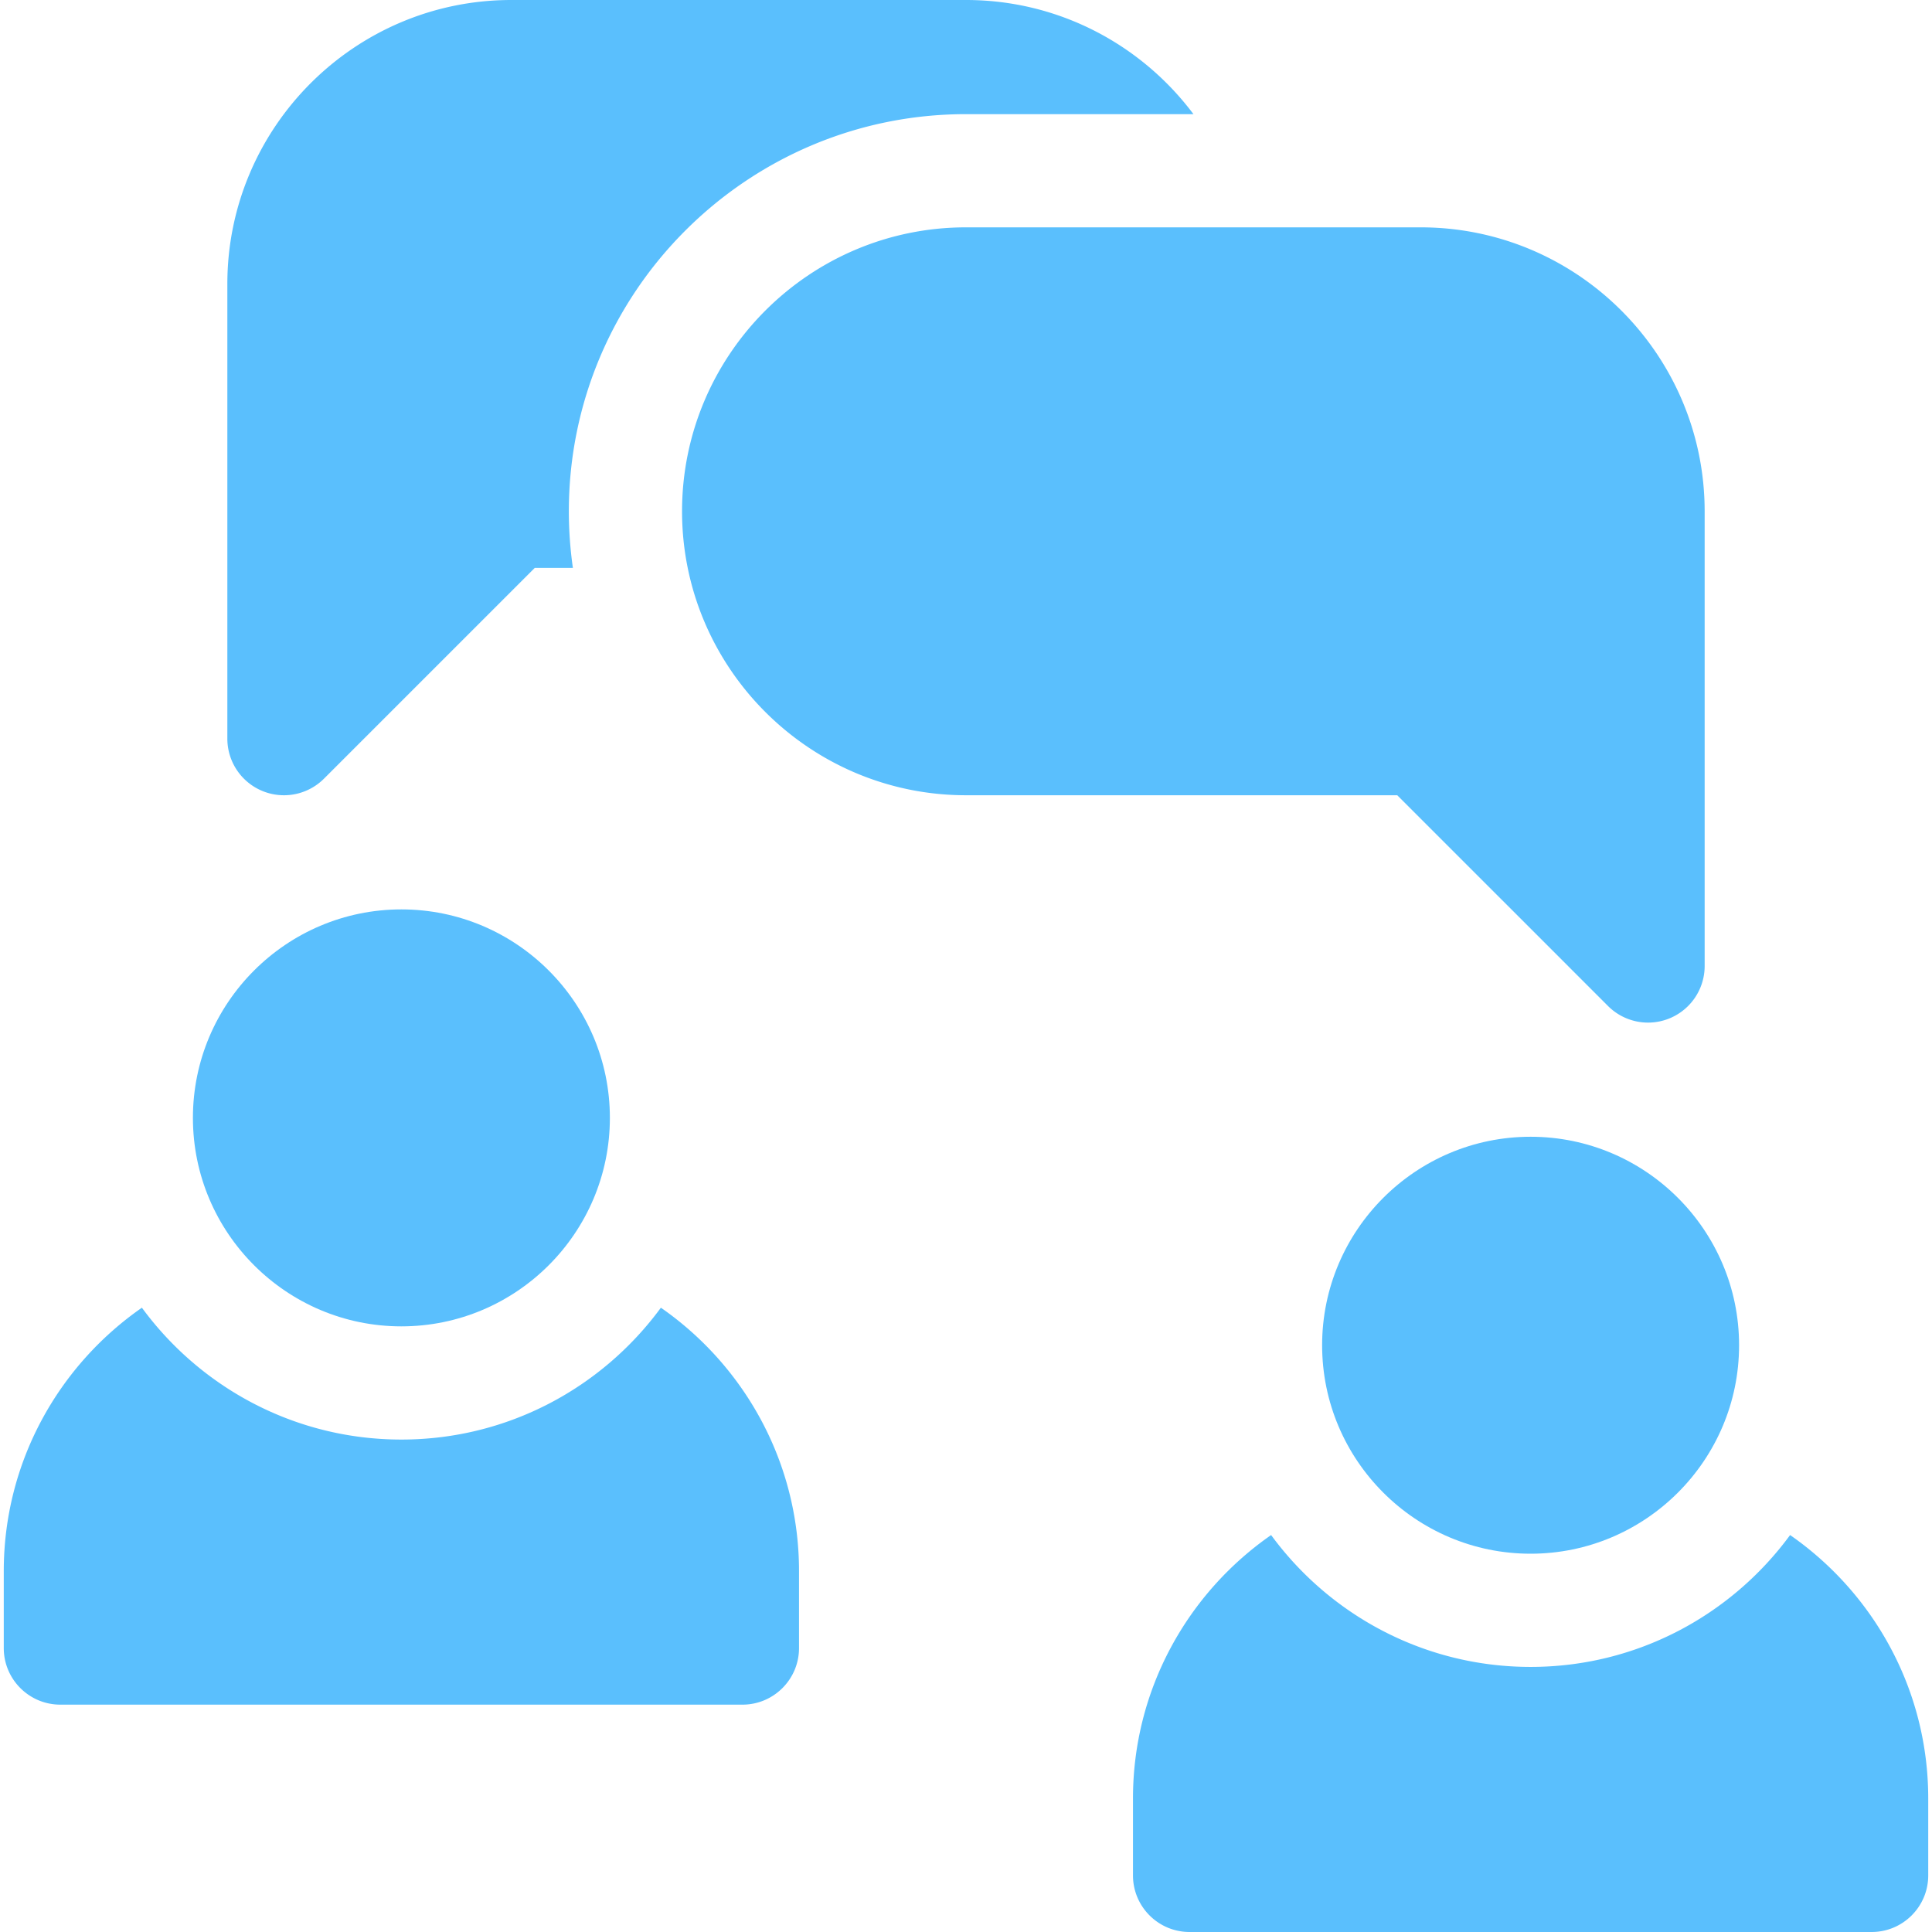 <svg xmlns="http://www.w3.org/2000/svg" version="1.1" xmlns:xlink="http://www.w3.org/1999/xlink" width="512" height="512" x="0" y="0" viewBox="0 0 512 512" style="enable-background:new 0 0 512 512" xml:space="preserve"><g><path d="M106.374 351.5c-30.465 0-55.25-24.785-55.25-55.25S75.909 241 106.374 241s55.25 24.785 55.25 55.25-24.786 55.25-55.25 55.25zM405.626 411.75c-30.465 0-55.25-24.785-55.25-55.25s24.785-55.25 55.25-55.25 55.25 24.785 55.25 55.25-24.785 55.25-55.25 55.25z" fill="#5abffd" opacity="1" data-original="#000000"></path><path d="M175.142 346.554c-15.527 21.168-40.564 34.946-68.769 34.946s-53.242-13.778-68.769-34.946C15.504 361.919.998 387.479.998 416.375v20.375c0 8.284 6.716 15 15 15h180.75c8.284 0 15-6.716 15-15v-20.375c.001-28.897-14.506-54.456-36.606-69.821zM474.395 406.804c-15.527 21.168-40.564 34.946-68.769 34.946s-53.242-13.778-68.769-34.946c-22.1 15.365-36.606 40.925-36.606 69.821V497c0 8.284 6.716 15 15 15h180.75c8.284 0 15-6.716 15-15v-20.375c0-28.897-14.506-54.456-36.606-69.821zM256 30.25h60.277C302.541 11.898 280.634 0 256 0H135.5C94.007 0 60.25 33.757 60.25 75.25v120.5a15 15 0 0 0 25.607 10.606l55.857-55.856h10.11a105.732 105.732 0 0 1-1.074-15c0-58.035 47.215-105.25 105.25-105.25z" fill="#5abffd" opacity="1" data-original="#000000"></path><path d="M376.5 60.25H256c-41.493 0-75.25 33.757-75.25 75.25s33.757 75.25 75.25 75.25h114.287l55.857 55.856A15 15 0 0 0 451.751 256V135.5c-.001-41.493-33.758-75.25-75.251-75.25z" fill="#5abffd" opacity="1" data-original="#000000"></path></g></svg>